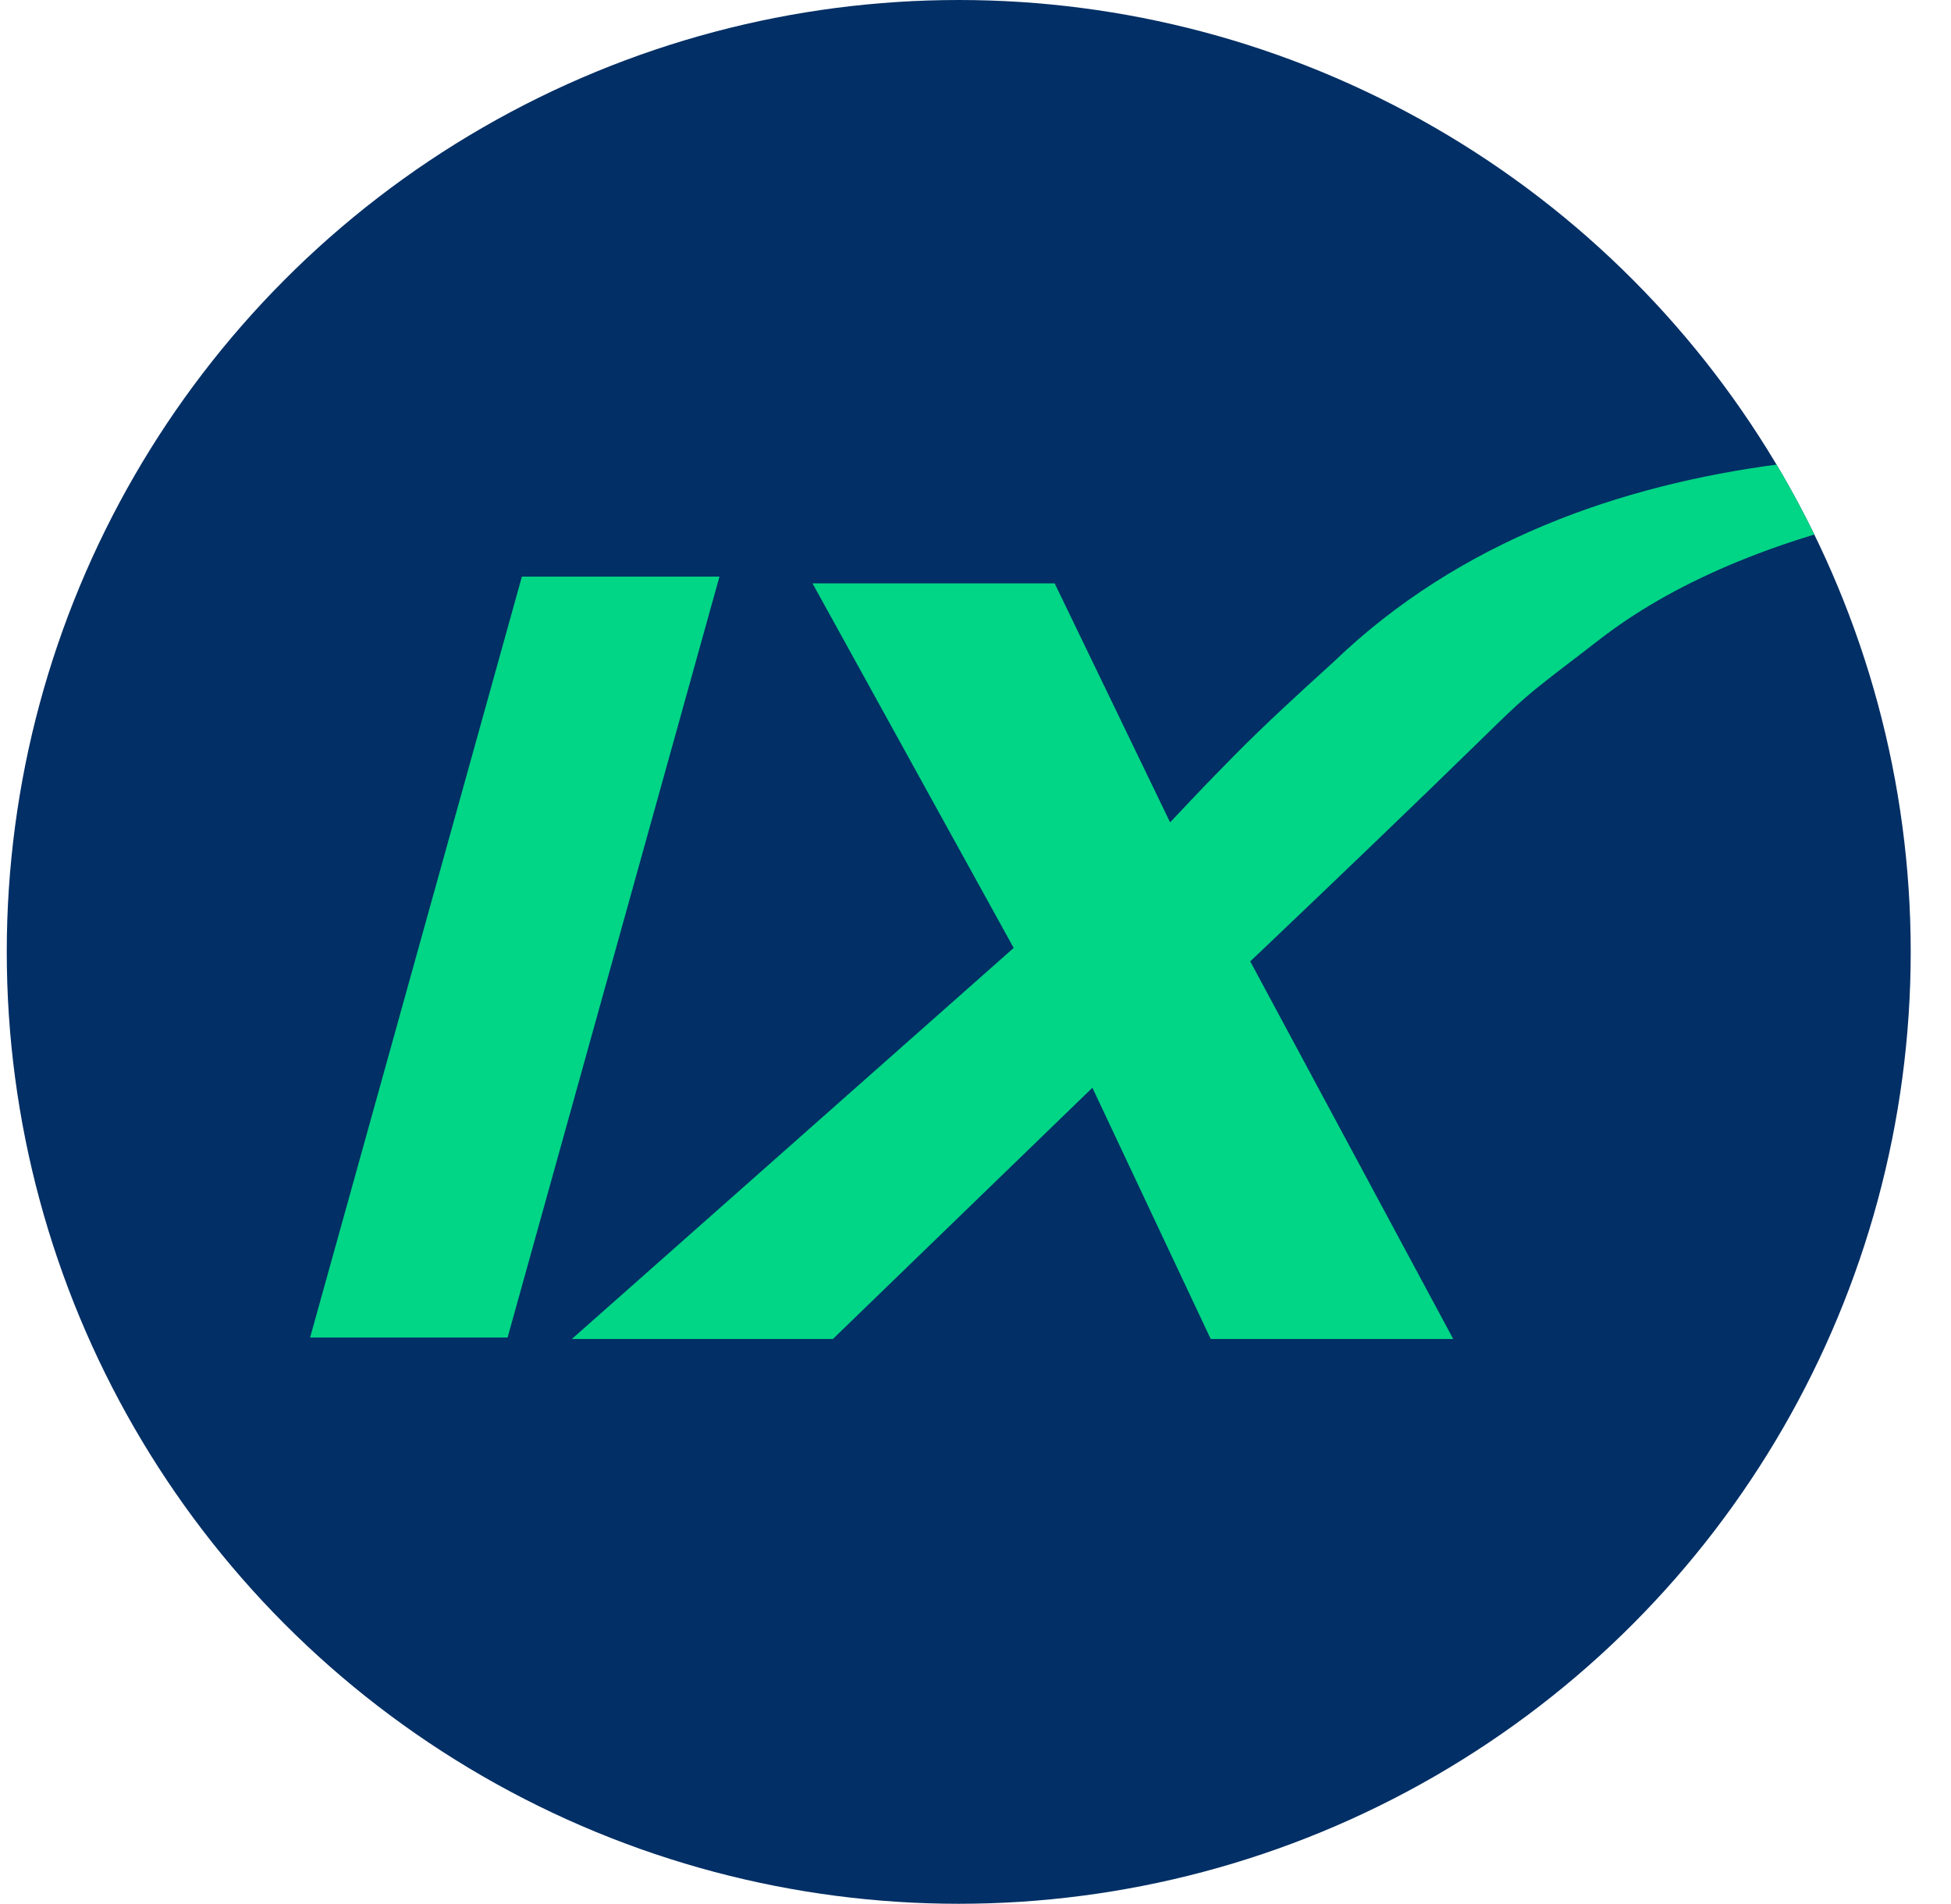 <?xml version="1.0" encoding="UTF-8"?><svg id="Layer_1" xmlns="http://www.w3.org/2000/svg" xmlns:xlink="http://www.w3.org/1999/xlink" viewBox="0 0 222.28 216.91"><defs><style>.cls-1{clip-path:url(#clippath);}.cls-2{fill:#00d686;}.cls-3{fill:#022f65;}</style><clipPath id="clippath"><circle class="cls-3" cx="109.23" cy="108.46" r="108.46"/></clipPath></defs><circle class="cls-3" cx="109.23" cy="108.46" r="108.46"/><g class="cls-1"><g><path class="cls-2" d="m179.43,75.03l2.84-2.19c18.7-14.45,48.91-17.94,70.17-18.41-27.18-4.55-71.88-6.53-100.46,20.95l-1.38,1.26c-2.19,1.99-6.5,5.92-9.88,9.35-3.23,3.28-5.01,5.16-5.01,5.17l-2.4,2.54-13.15-27.23h-27.59l22.92,41.54-50.34,44.56h29.74l29.57-28.63,13.48,28.63h27.63l-23.13-43.03,1.33-1.26s9.85-9.35,19.41-18.6l5.58-5.43c4.86-4.75,4.95-4.83,10.67-9.23"/><polygon class="cls-2" points="59.46 65.7 35.33 152.4 57.83 152.4 81.97 65.7 59.46 65.7"/></g></g></svg>